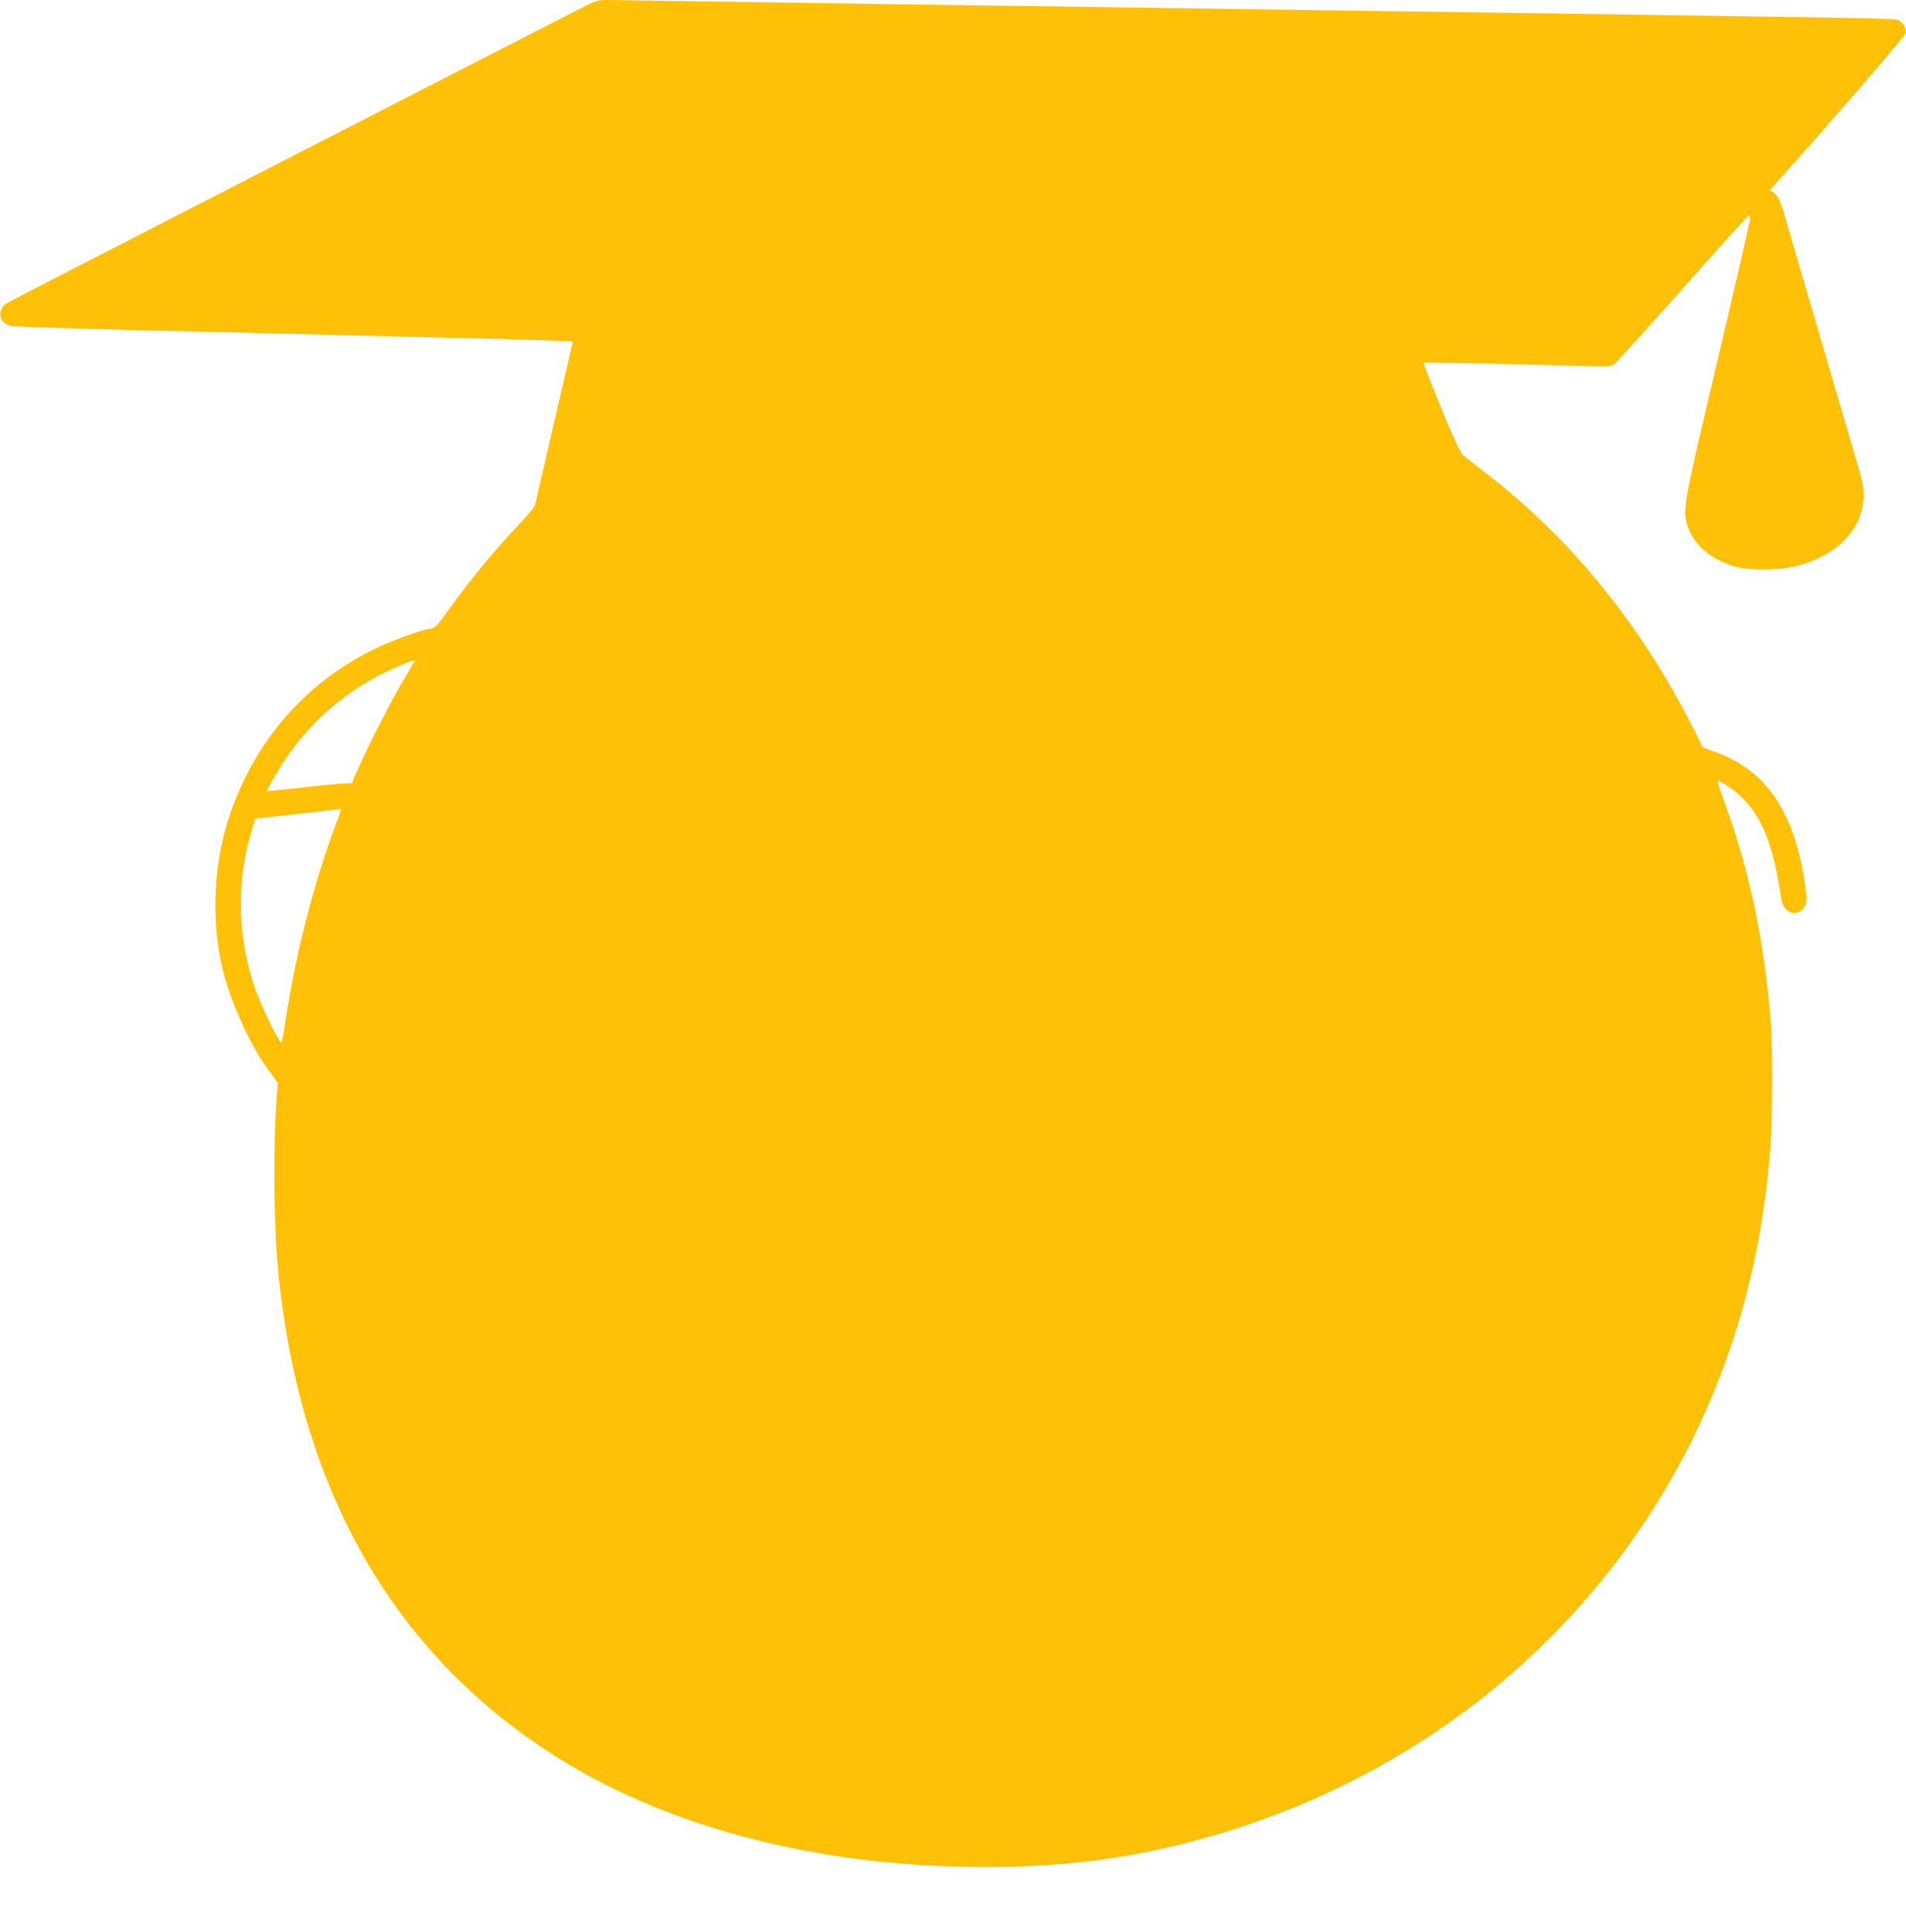 <?xml version="1.0" standalone="no"?>
<!DOCTYPE svg PUBLIC "-//W3C//DTD SVG 20010904//EN"
 "http://www.w3.org/TR/2001/REC-SVG-20010904/DTD/svg10.dtd">
<svg version="1.0" xmlns="http://www.w3.org/2000/svg"
 width="1263pt" height="1280pt" viewBox="0 0 1263 1280"
 preserveAspectRatio="xMidYMid meet">
<g transform="translate(0,1280) scale(0.1,-0.1)"
fill="#ffc107" stroke="none">
<path d="M3840 12741 c-442 -226 -3224 -1654 -3470 -1781 -168 -86 -317 -164
-332 -174 -35 -23 -47 -76 -24 -111 9 -13 32 -28 53 -34 21 -6 443 -19 938
-31 495 -11 1060 -25 1255 -30 195 -5 558 -14 805 -20 248 -5 513 -13 590 -16
l141 -6 -123 -531 c-67 -293 -125 -542 -128 -554 -3 -12 -49 -68 -103 -125
-176 -187 -316 -356 -466 -564 -79 -110 -91 -123 -124 -129 -65 -11 -243 -75
-347 -124 -465 -219 -807 -604 -979 -1100 -111 -320 -130 -710 -50 -1036 54
-219 179 -496 299 -660 l66 -90 -6 -76 c-26 -330 -22 -871 10 -1189 149 -1470
792 -2565 1902 -3238 693 -421 1600 -663 2583 -690 713 -20 1285 60 1910 268
1655 549 2897 1860 3329 3512 76 290 127 584 157 910 20 211 23 739 5 943 -44
512 -136 948 -291 1385 -73 206 -71 188 -24 161 116 -68 194 -153 256 -276 59
-117 95 -252 133 -499 13 -79 89 -112 140 -61 31 30 32 71 6 227 -77 443 -261
700 -588 817 l-78 28 -73 144 c-346 680 -808 1246 -1373 1680 -67 52 -133 103
-146 114 -15 13 -65 122 -144 314 -66 161 -118 295 -115 298 4 4 621 -9 1051
-22 138 -5 186 -3 205 7 13 7 219 234 458 503 238 270 436 489 440 488 4 -1 8
-8 10 -16 2 -8 -95 -427 -214 -933 -241 -1017 -239 -1010 -194 -1129 45 -118
163 -211 320 -252 83 -22 267 -21 369 1 276 61 458 235 469 451 4 75 0 94 -66
320 -65 220 -181 617 -364 1240 -39 132 -82 282 -97 334 -26 90 -50 132 -81
143 -12 4 -10 11 11 34 325 361 870 991 875 1011 9 33 -13 74 -46 90 -27 12
-19 12 -3650 63 -399 6 -1035 15 -1415 20 -379 5 -1021 14 -1425 20 -404 6
-1021 15 -1370 20 -349 5 -664 10 -700 10 -60 0 -75 -5 -180 -59z m-1146
-4412 c-93 -154 -262 -484 -336 -656 l-27 -63 -43 -1 c-24 0 -150 -12 -280
-27 -131 -15 -238 -25 -238 -23 0 15 93 172 143 243 156 218 344 384 581 514
71 39 248 115 254 109 2 -1 -23 -45 -54 -96z m-434 -893 c0 -3 -14 -42 -31
-88 -149 -399 -267 -855 -334 -1292 -13 -87 -26 -160 -29 -163 -13 -13 -143
255 -184 382 -109 334 -115 692 -16 1015 l26 86 276 31 c153 17 280 31 285 32
4 1 7 -1 7 -3z"/>
</g>
</svg>

